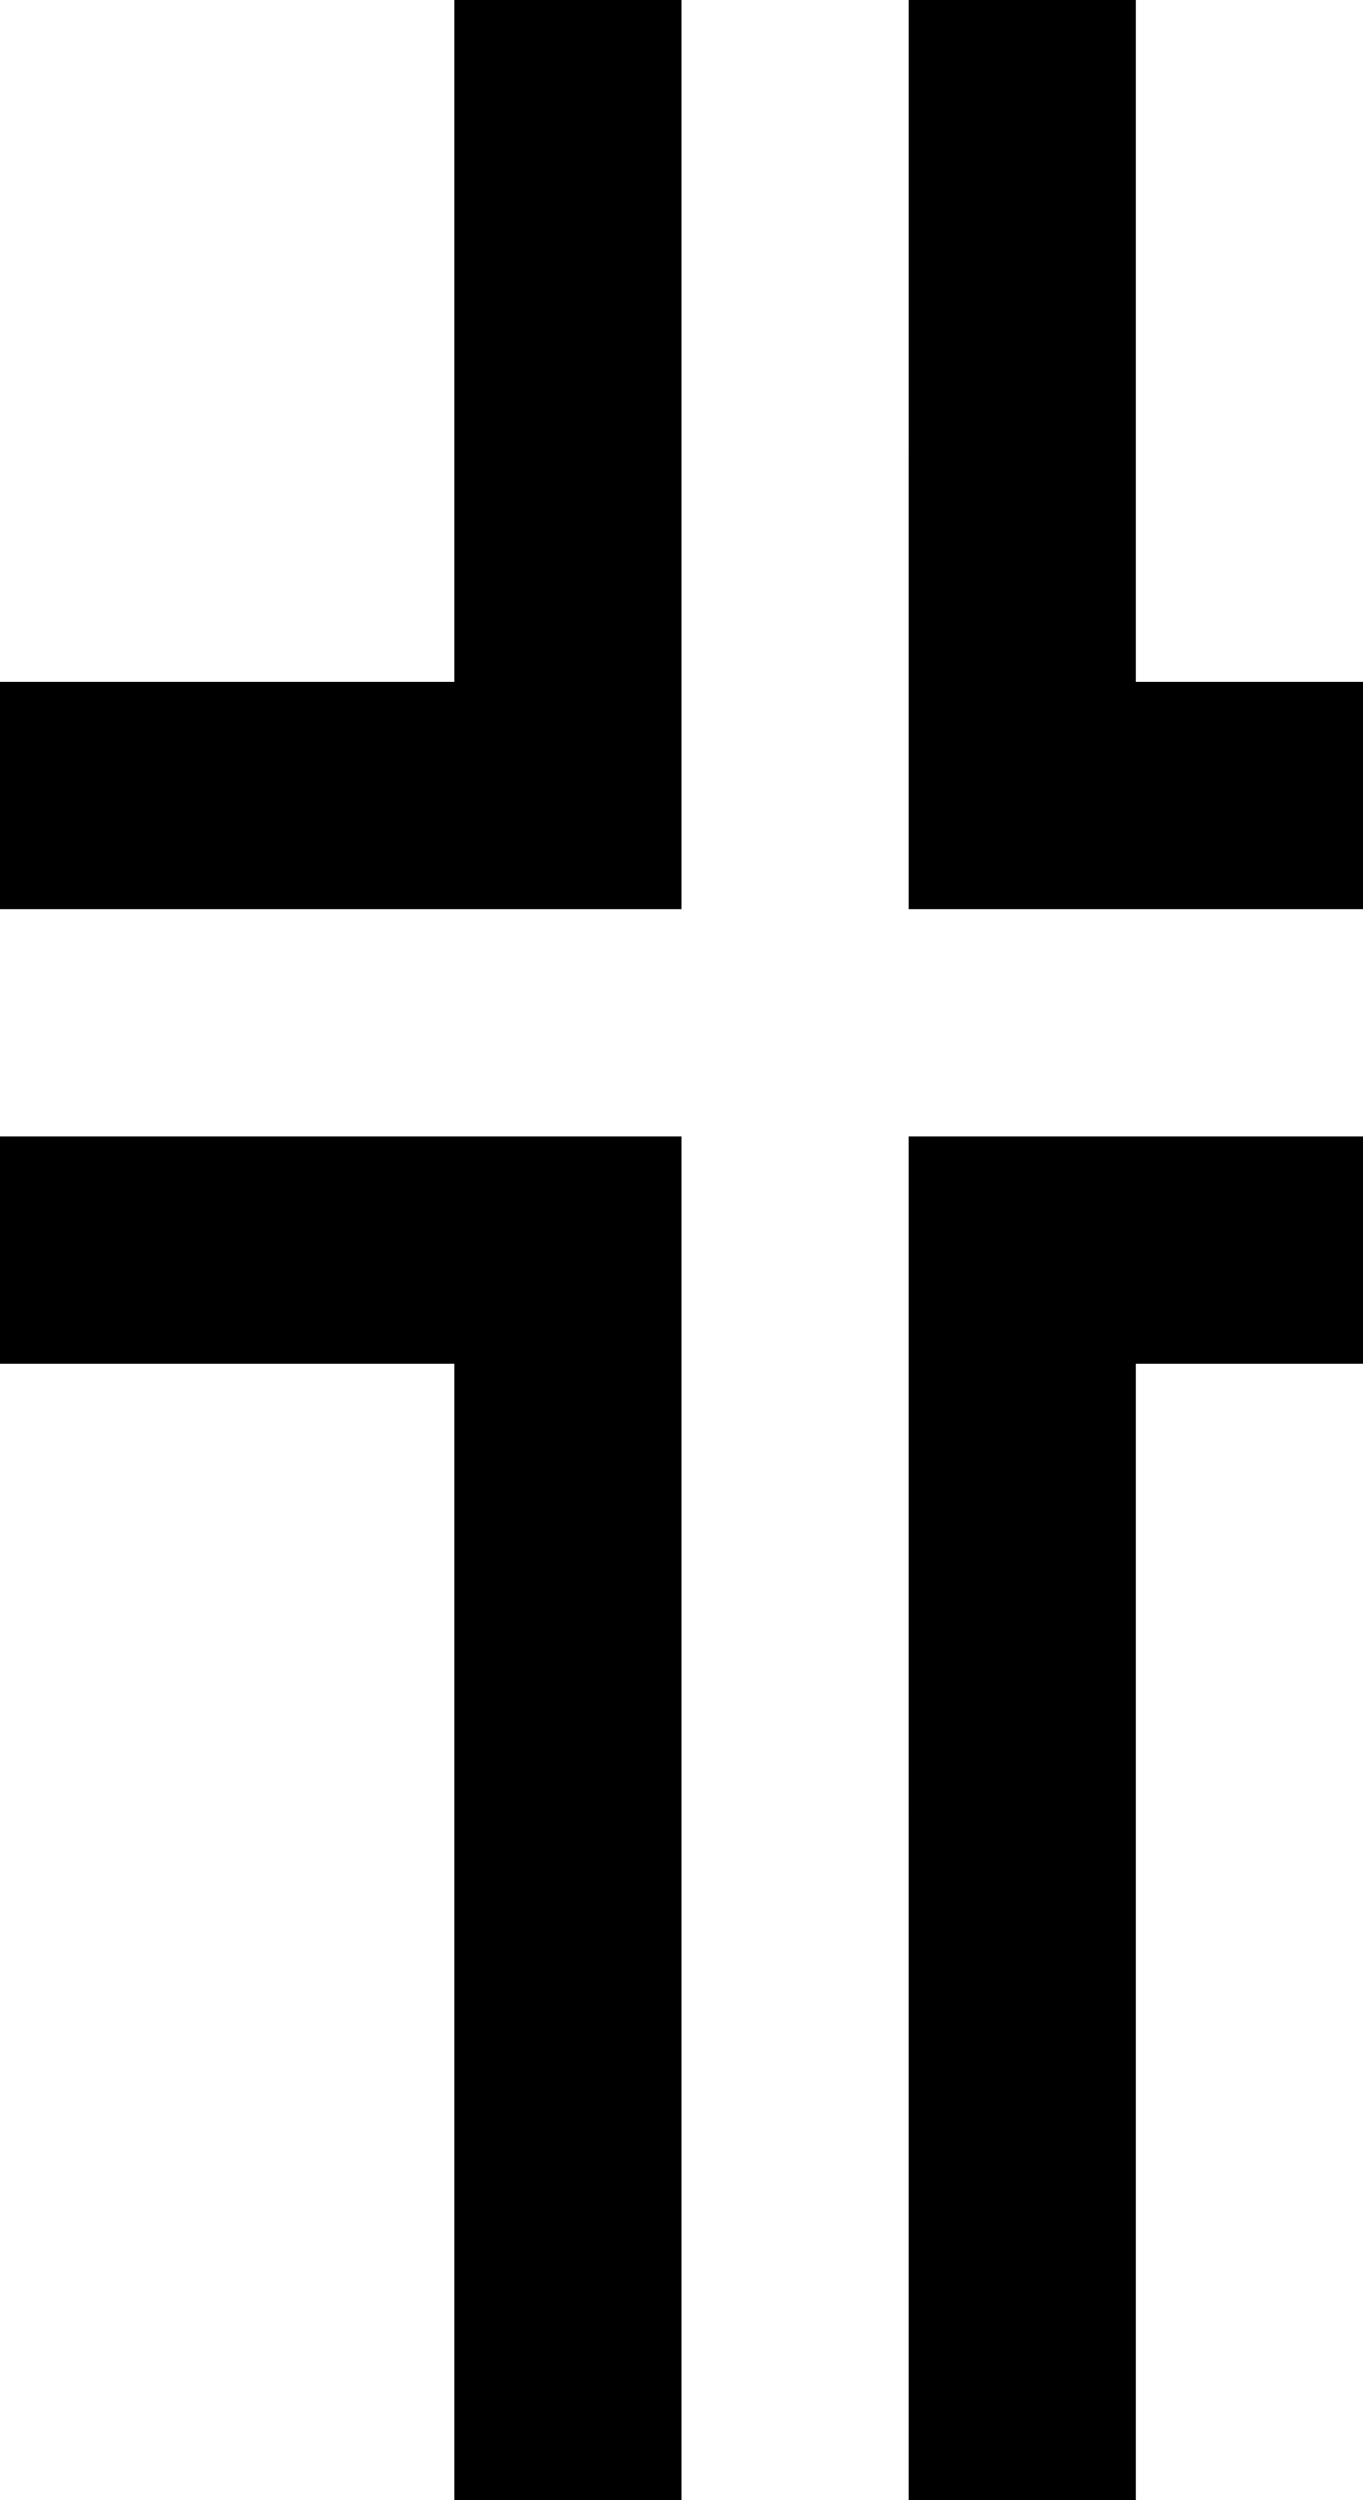 <?xml version="1.0" standalone="no"?>
<!DOCTYPE svg PUBLIC "-//W3C//DTD SVG 20010904//EN"
 "http://www.w3.org/TR/2001/REC-SVG-20010904/DTD/svg10.dtd">
<svg version="1.0" xmlns="http://www.w3.org/2000/svg"
 width="24pt" height="44pt" viewBox="0 0 24 44"
 preserveAspectRatio="xMidYMid meet">
<g transform="translate(0,44) scale(1,-1)"
fill="#000000" stroke="none">
<path d="M8 38 l0 -6 -4 0 -4 0 0 -2 0 -2 6 0 6 0 0 8 0 8 -2 0 -2 0 0 -6z"/>
<path d="M16 36 l0 -8 4 0 4 0 0 2 0 2 -2 0 -2 0 0 6 0 6 -2 0 -2 0 0 -8z"/>
<path d="M0 22 l0 -2 4 0 4 0 0 -10 0 -10 2 0 2 0 0 12 0 12 -6 0 -6 0 0 -2z"/>
<path d="M16 12 l0 -12 2 0 2 0 0 10 0 10 2 0 2 0 0 2 0 2 -4 0 -4 0 0 -12z"/>
</g>
</svg>
